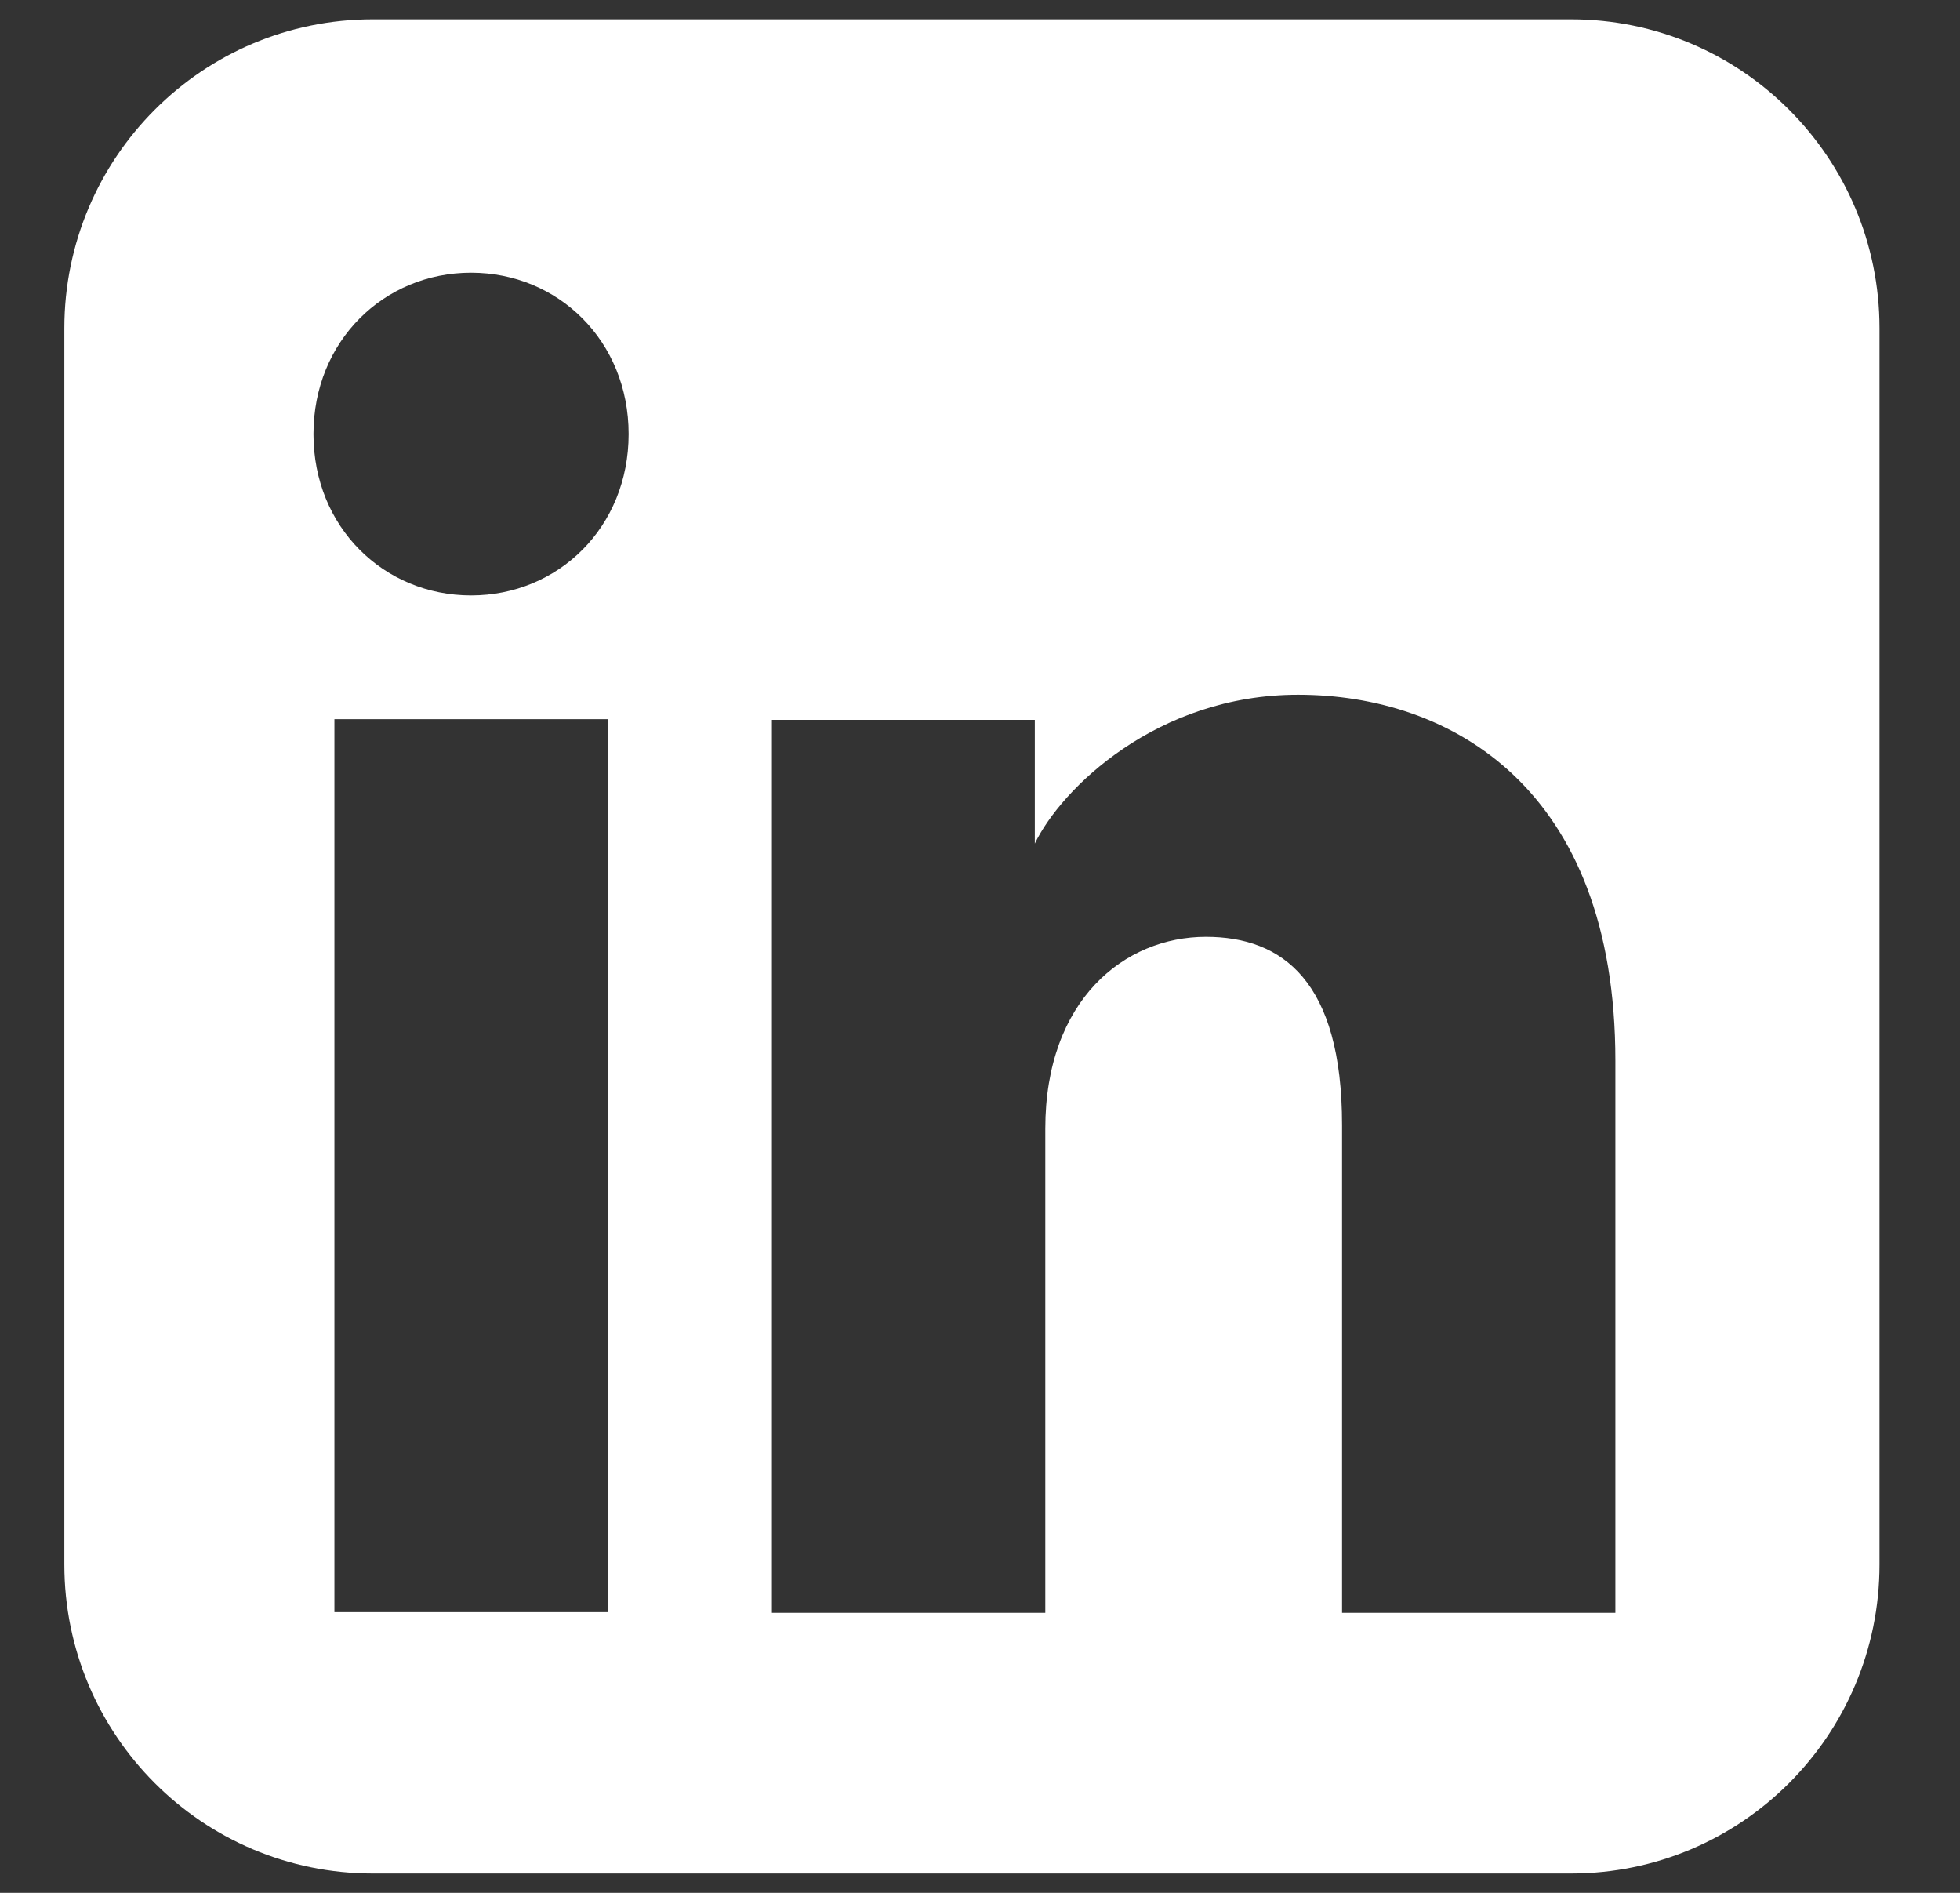 <svg width="29" height="28" viewBox="0 0 29 28" fill="none" xmlns="http://www.w3.org/2000/svg">
<rect x="0" y="0" width="29" height="28" fill="#333333" stroke="none"/>
<path fill-rule="evenodd" clip-rule="evenodd" d="M5.516 0.286C2.995 0.286 0.952 2.332 0.952 4.857V23.143C0.952 25.668 2.995 27.714 5.516 27.714H23.245C25.766 27.714 27.809 25.668 27.809 23.143V4.857C27.809 2.332 25.766 0.286 23.245 0.286H5.516ZM4.638 6.421C4.638 7.801 5.682 8.808 6.97 8.808C8.258 8.808 9.301 7.801 9.301 6.421C9.301 5.043 8.258 4.034 6.97 4.034C5.682 4.034 4.638 5.043 4.638 6.421ZM19.857 23.858H23.901V15.689C23.901 11.654 21.463 10.277 19.206 10.277C17.119 10.277 15.702 11.666 15.311 12.479V10.649H11.421V23.858H15.466V16.697C15.466 14.787 16.642 13.858 17.842 13.858C18.977 13.858 19.857 14.515 19.857 16.644V23.858ZM8.992 10.639V23.848H4.948V10.639H8.992Z" fill="white"/>
</svg>
